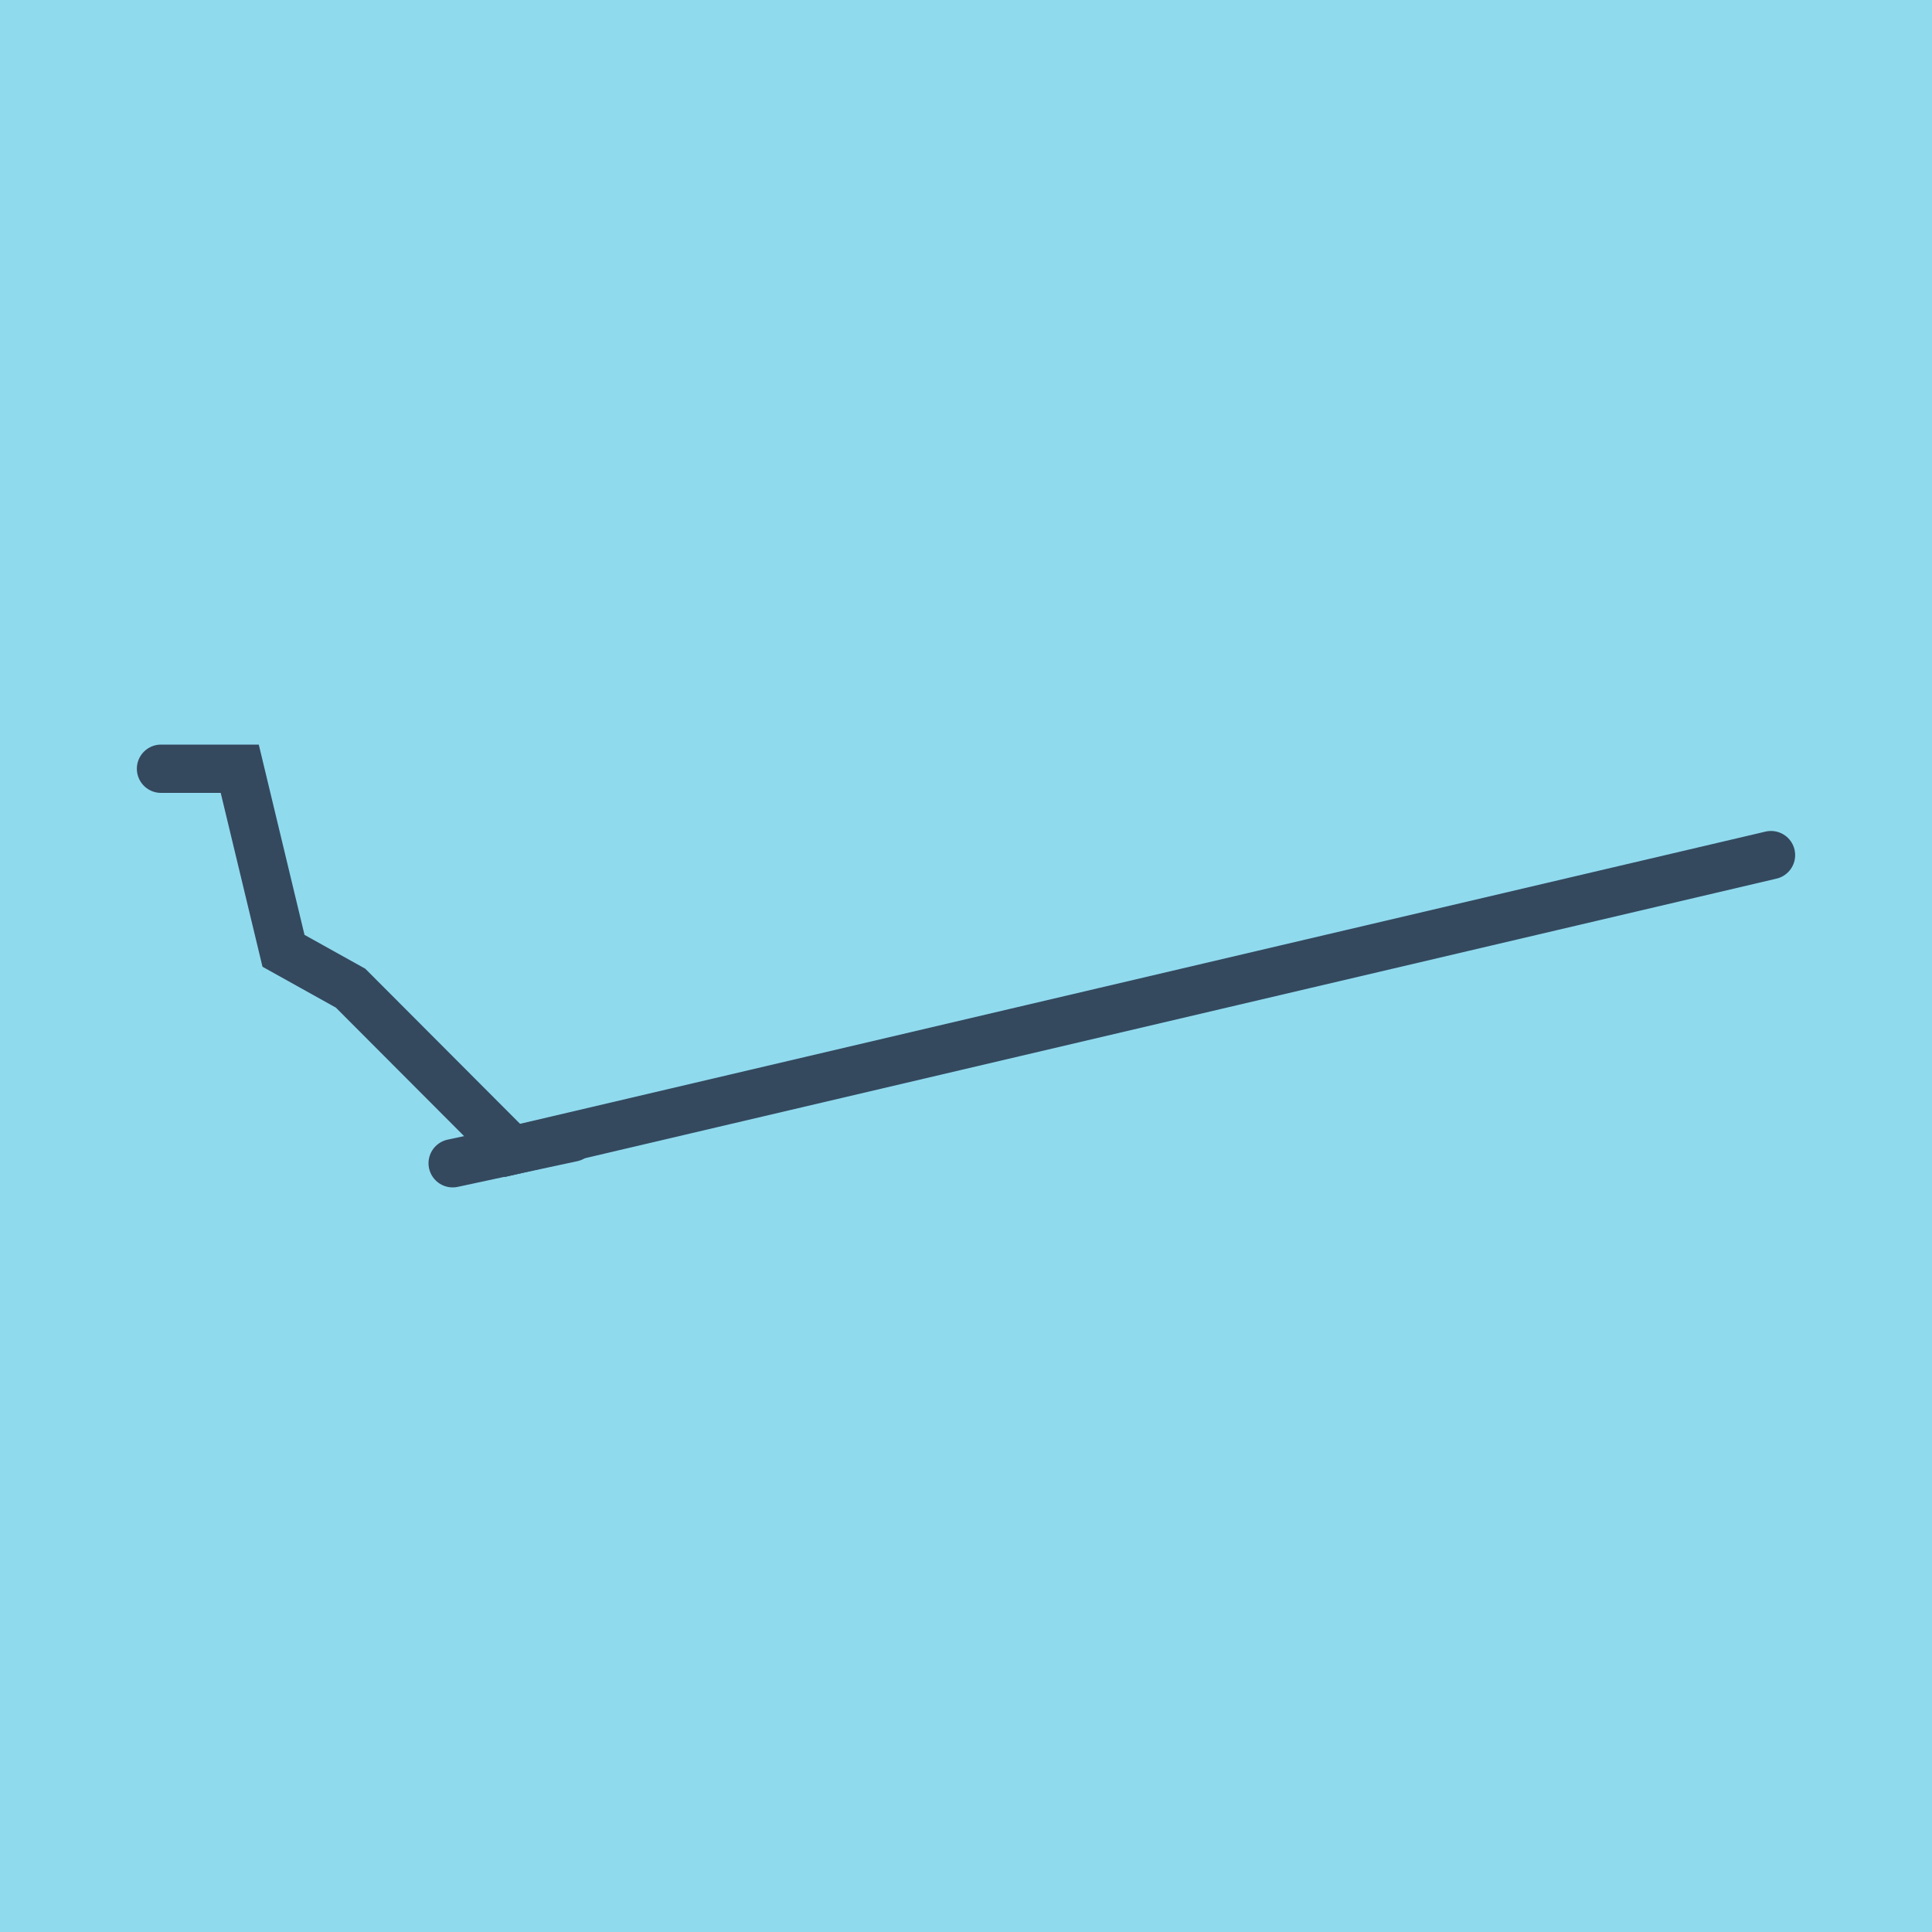 <?xml version="1.0" encoding="utf-8"?>
<!DOCTYPE svg PUBLIC "-//W3C//DTD SVG 1.1//EN" "http://www.w3.org/Graphics/SVG/1.1/DTD/svg11.dtd">
<svg xmlns="http://www.w3.org/2000/svg" xmlns:xlink="http://www.w3.org/1999/xlink" viewBox="-10 -10 120 120" preserveAspectRatio="xMidYMid meet">
	<path style="fill:#90daee" d="M-10-10h120v120H-10z"/>
			<polyline stroke-linecap="round" points="18.116,62.252 25.543,60.657 " style="fill:none;stroke:#34495e;stroke-width: 3px"/>
			<polyline stroke-linecap="round" points="100,43.113 21.83,61.454 11.775,51.377 7.609,49.057 4.891,37.748 0,37.748 " style="fill:none;stroke:#34495e;stroke-width: 3px"/>
	</svg>
